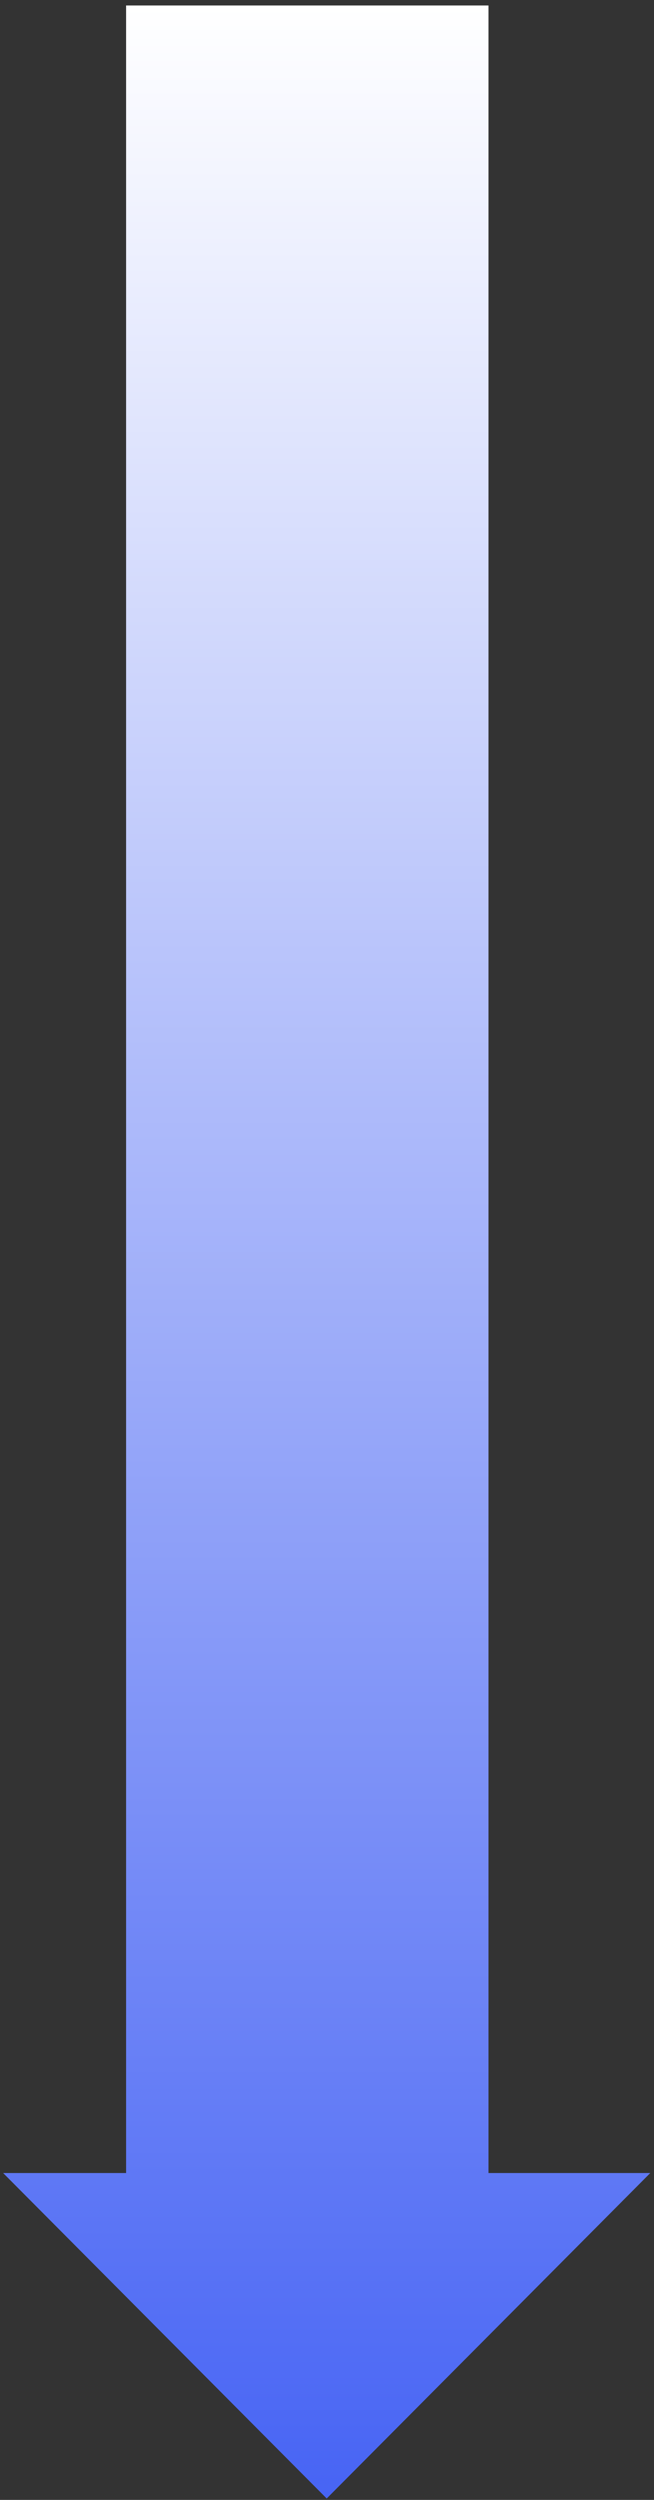 <svg width="95" height="363" viewBox="0 0 95 363" fill="none" xmlns="http://www.w3.org/2000/svg">
<rect x="0" y="0" width="95" height="363" fill="#333333" stroke="none"/>
<path d="M70.957 0.796H18.317V315.538H0.457L47.457 362.796L94.457 315.538H70.957V0.796Z" fill="url(#paint0_linear_1030_16107)"/>
<defs>
<linearGradient id="paint0_linear_1030_16107" x1="47.457" y1="0.796" x2="47.457" y2="362.796" gradientUnits="userSpaceOnUse">
<stop stop-color="white"/>
<stop offset="1" stop-color="#4764F4"/>
</linearGradient>
</defs>
</svg>
